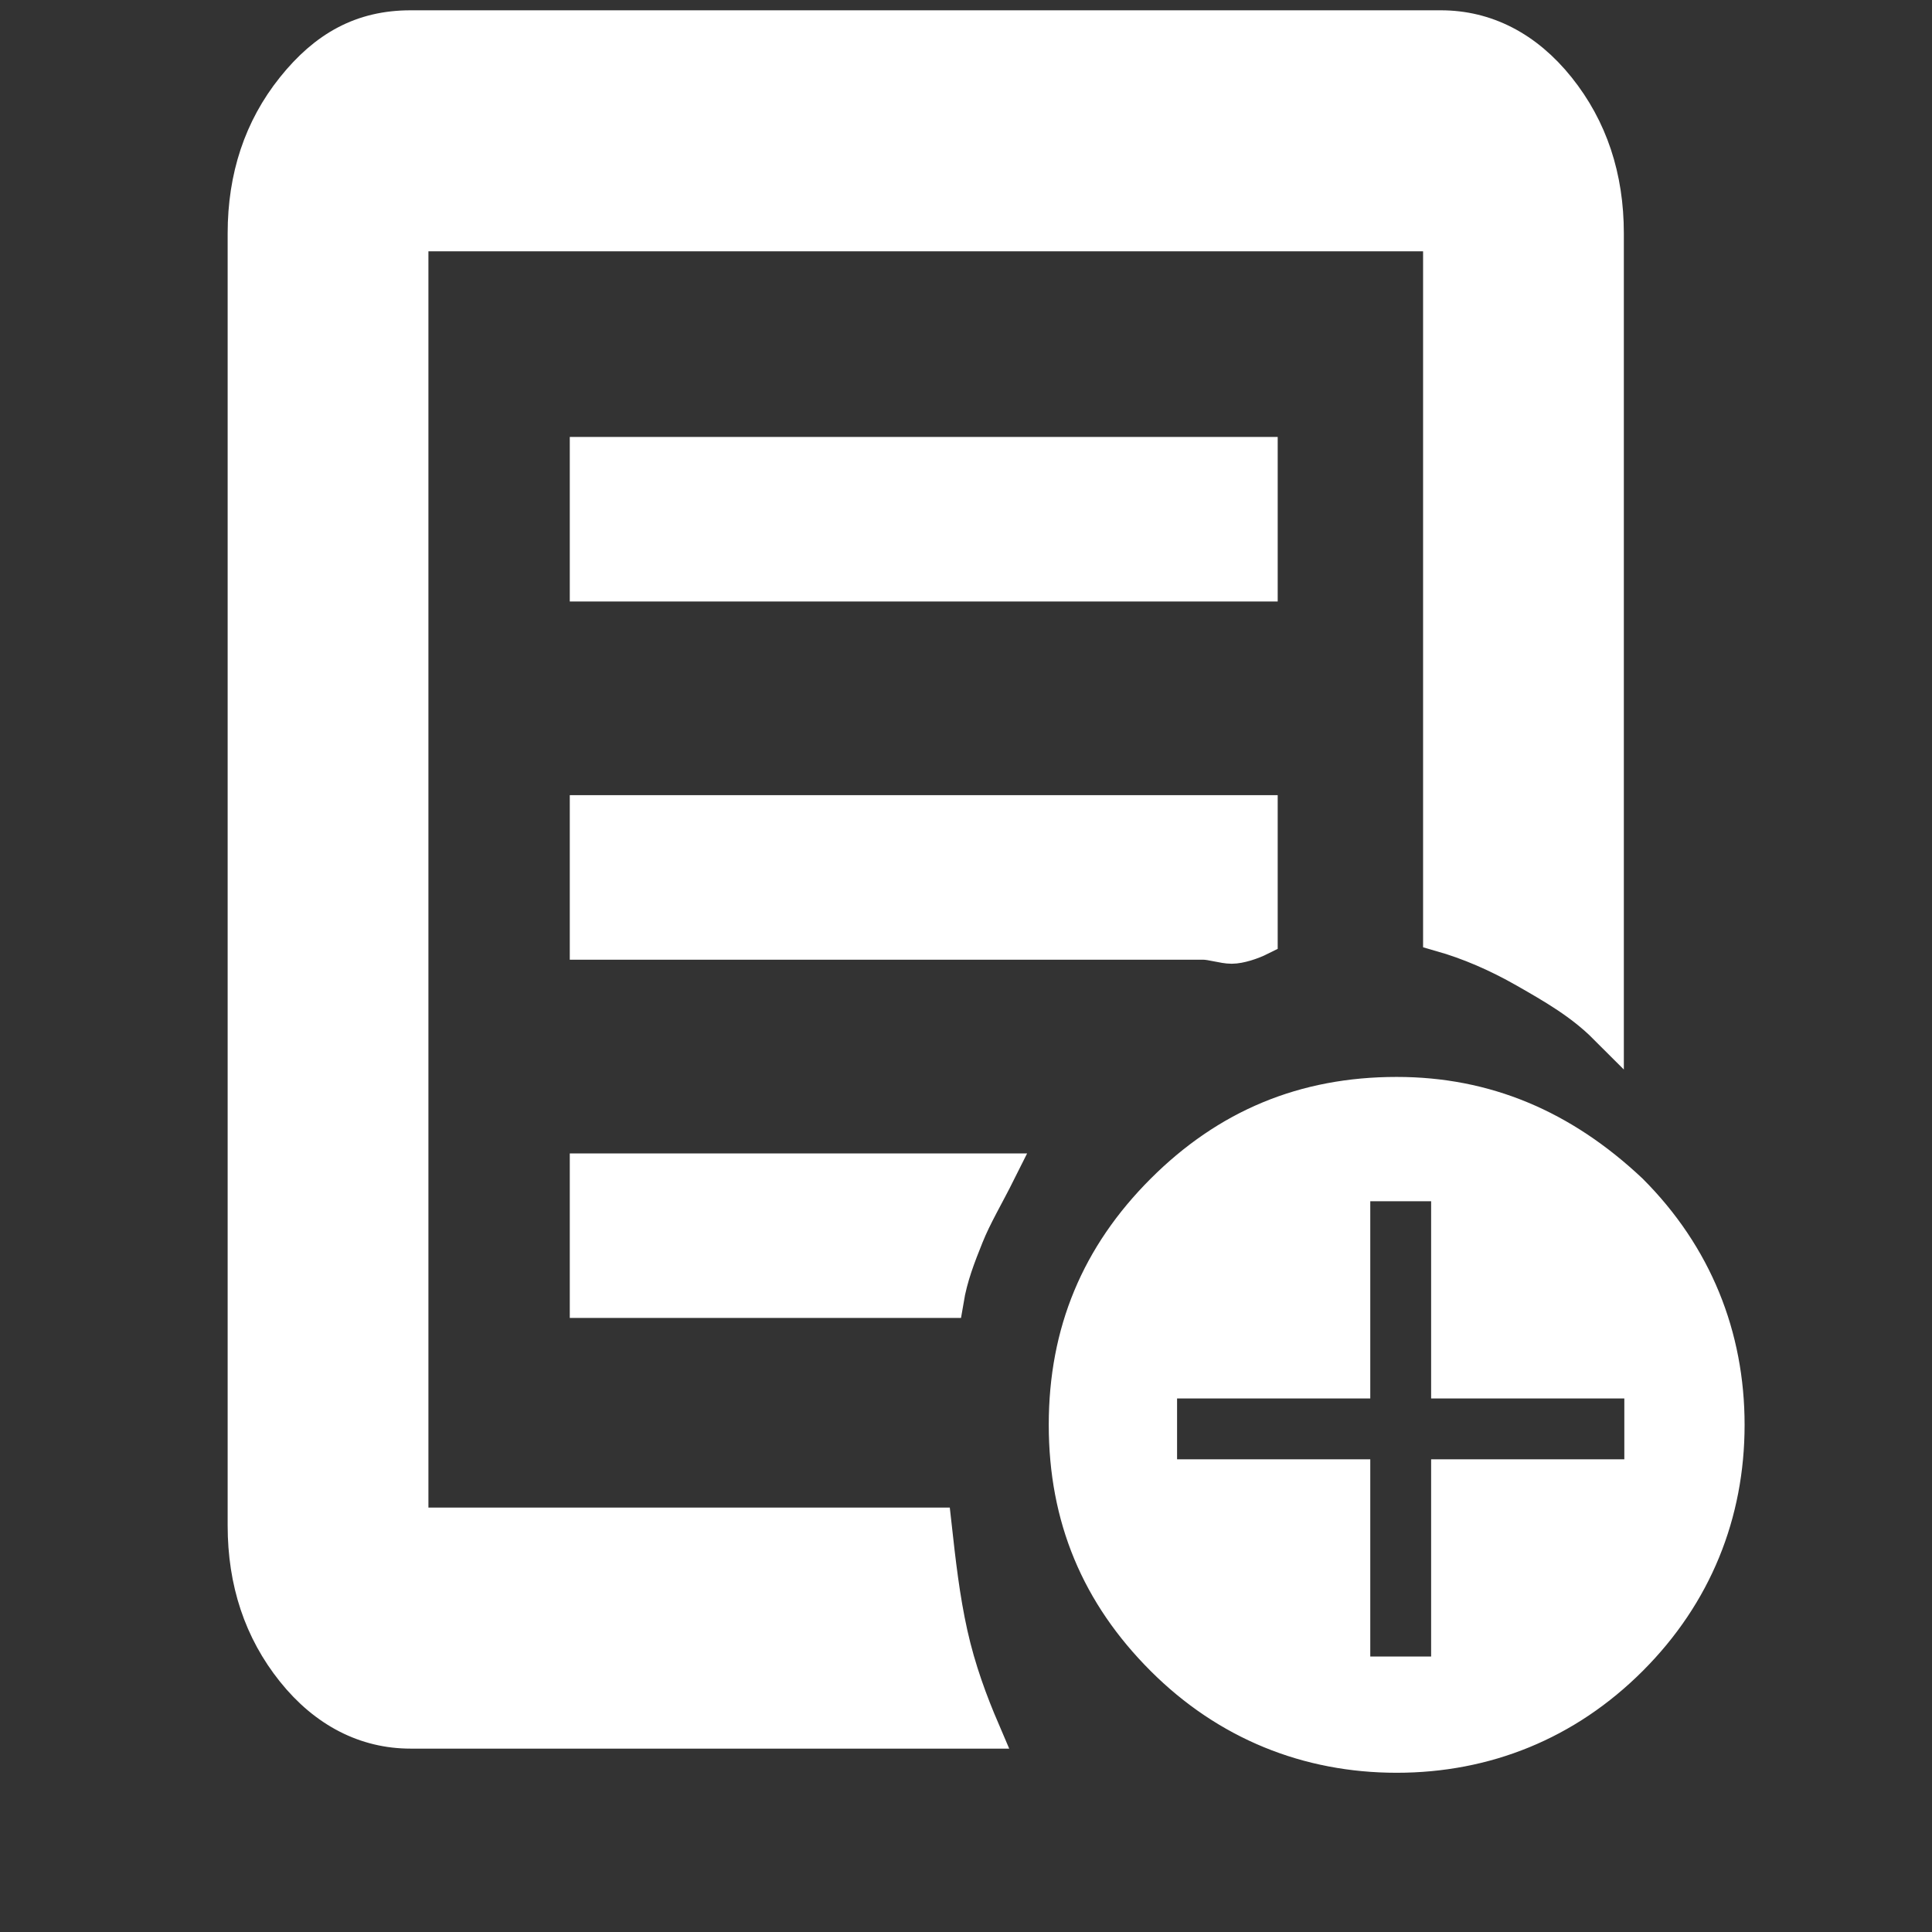 <?xml version="1.0" encoding="utf-8"?>
<!-- Generator: Adobe Illustrator 25.1.0, SVG Export Plug-In . SVG Version: 6.00 Build 0)  -->
<svg version="1.1" id="레이어_1" xmlns="http://www.w3.org/2000/svg" xmlns:xlink="http://www.w3.org/1999/xlink" x="0px"
	 y="0px" viewBox="0 0 48 48" style="enable-background:new 0 0 48 48;" xml:space="preserve">
<rect x="0" y="0" width="48" height="48" fill="#333333" stroke="none"/>
<style type="text/css">
	.st0{fill:#FFFFFF;stroke:#FFFFFF;stroke-width:0.888;stroke-miterlimit:10;}
</style>
<path class="st0" d="M10.2,43c-1.1,0-2.1-0.5-2.9-1.5s-1.2-2.2-1.2-3.6V5.8c0-1.4,0.4-2.6,1.2-3.6s1.7-1.5,2.9-1.5h25.6
	c1.1,0,2.1,0.5,2.9,1.5s1.2,2.2,1.2,3.6v19.7c-0.6-0.6-1.3-1-2-1.4c-0.7-0.4-1.4-0.7-2.1-0.9V5.8H10.2v32.1h13
	c0.1,0.9,0.2,1.8,0.4,2.7c0.2,0.9,0.5,1.7,0.8,2.4H10.2z M10.2,36.5v1.4V5.8v17.4V23V36.5z M14.6,32.3h8.9c0.1-0.6,0.3-1.1,0.5-1.6
	c0.2-0.5,0.5-1,0.8-1.6H14.6V32.3z M14.6,23.4h15.3c0.2,0,0.5,0.1,0.7,0.1c0.2,0,0.5-0.1,0.7-0.2v-3.1H14.6V23.4z M14.6,14.5h16.7
	v-3.2H14.6V14.5z M34.7,43.6c-2.2,0-4.2-0.8-5.8-2.4c-1.6-1.6-2.4-3.5-2.4-5.8c0-2.3,0.8-4.2,2.4-5.8c1.6-1.6,3.5-2.4,5.8-2.4
	c2.2,0,4.1,0.8,5.8,2.4c1.6,1.6,2.4,3.6,2.4,5.8c0,2.2-0.8,4.2-2.4,5.8C38.9,42.8,36.9,43.6,34.7,43.6z M33.6,41.6H36v-4.9h4.8v-2.4
	H36v-4.9h-2.4v4.9h-4.8v2.4h4.8V41.6z"/>
</svg>
